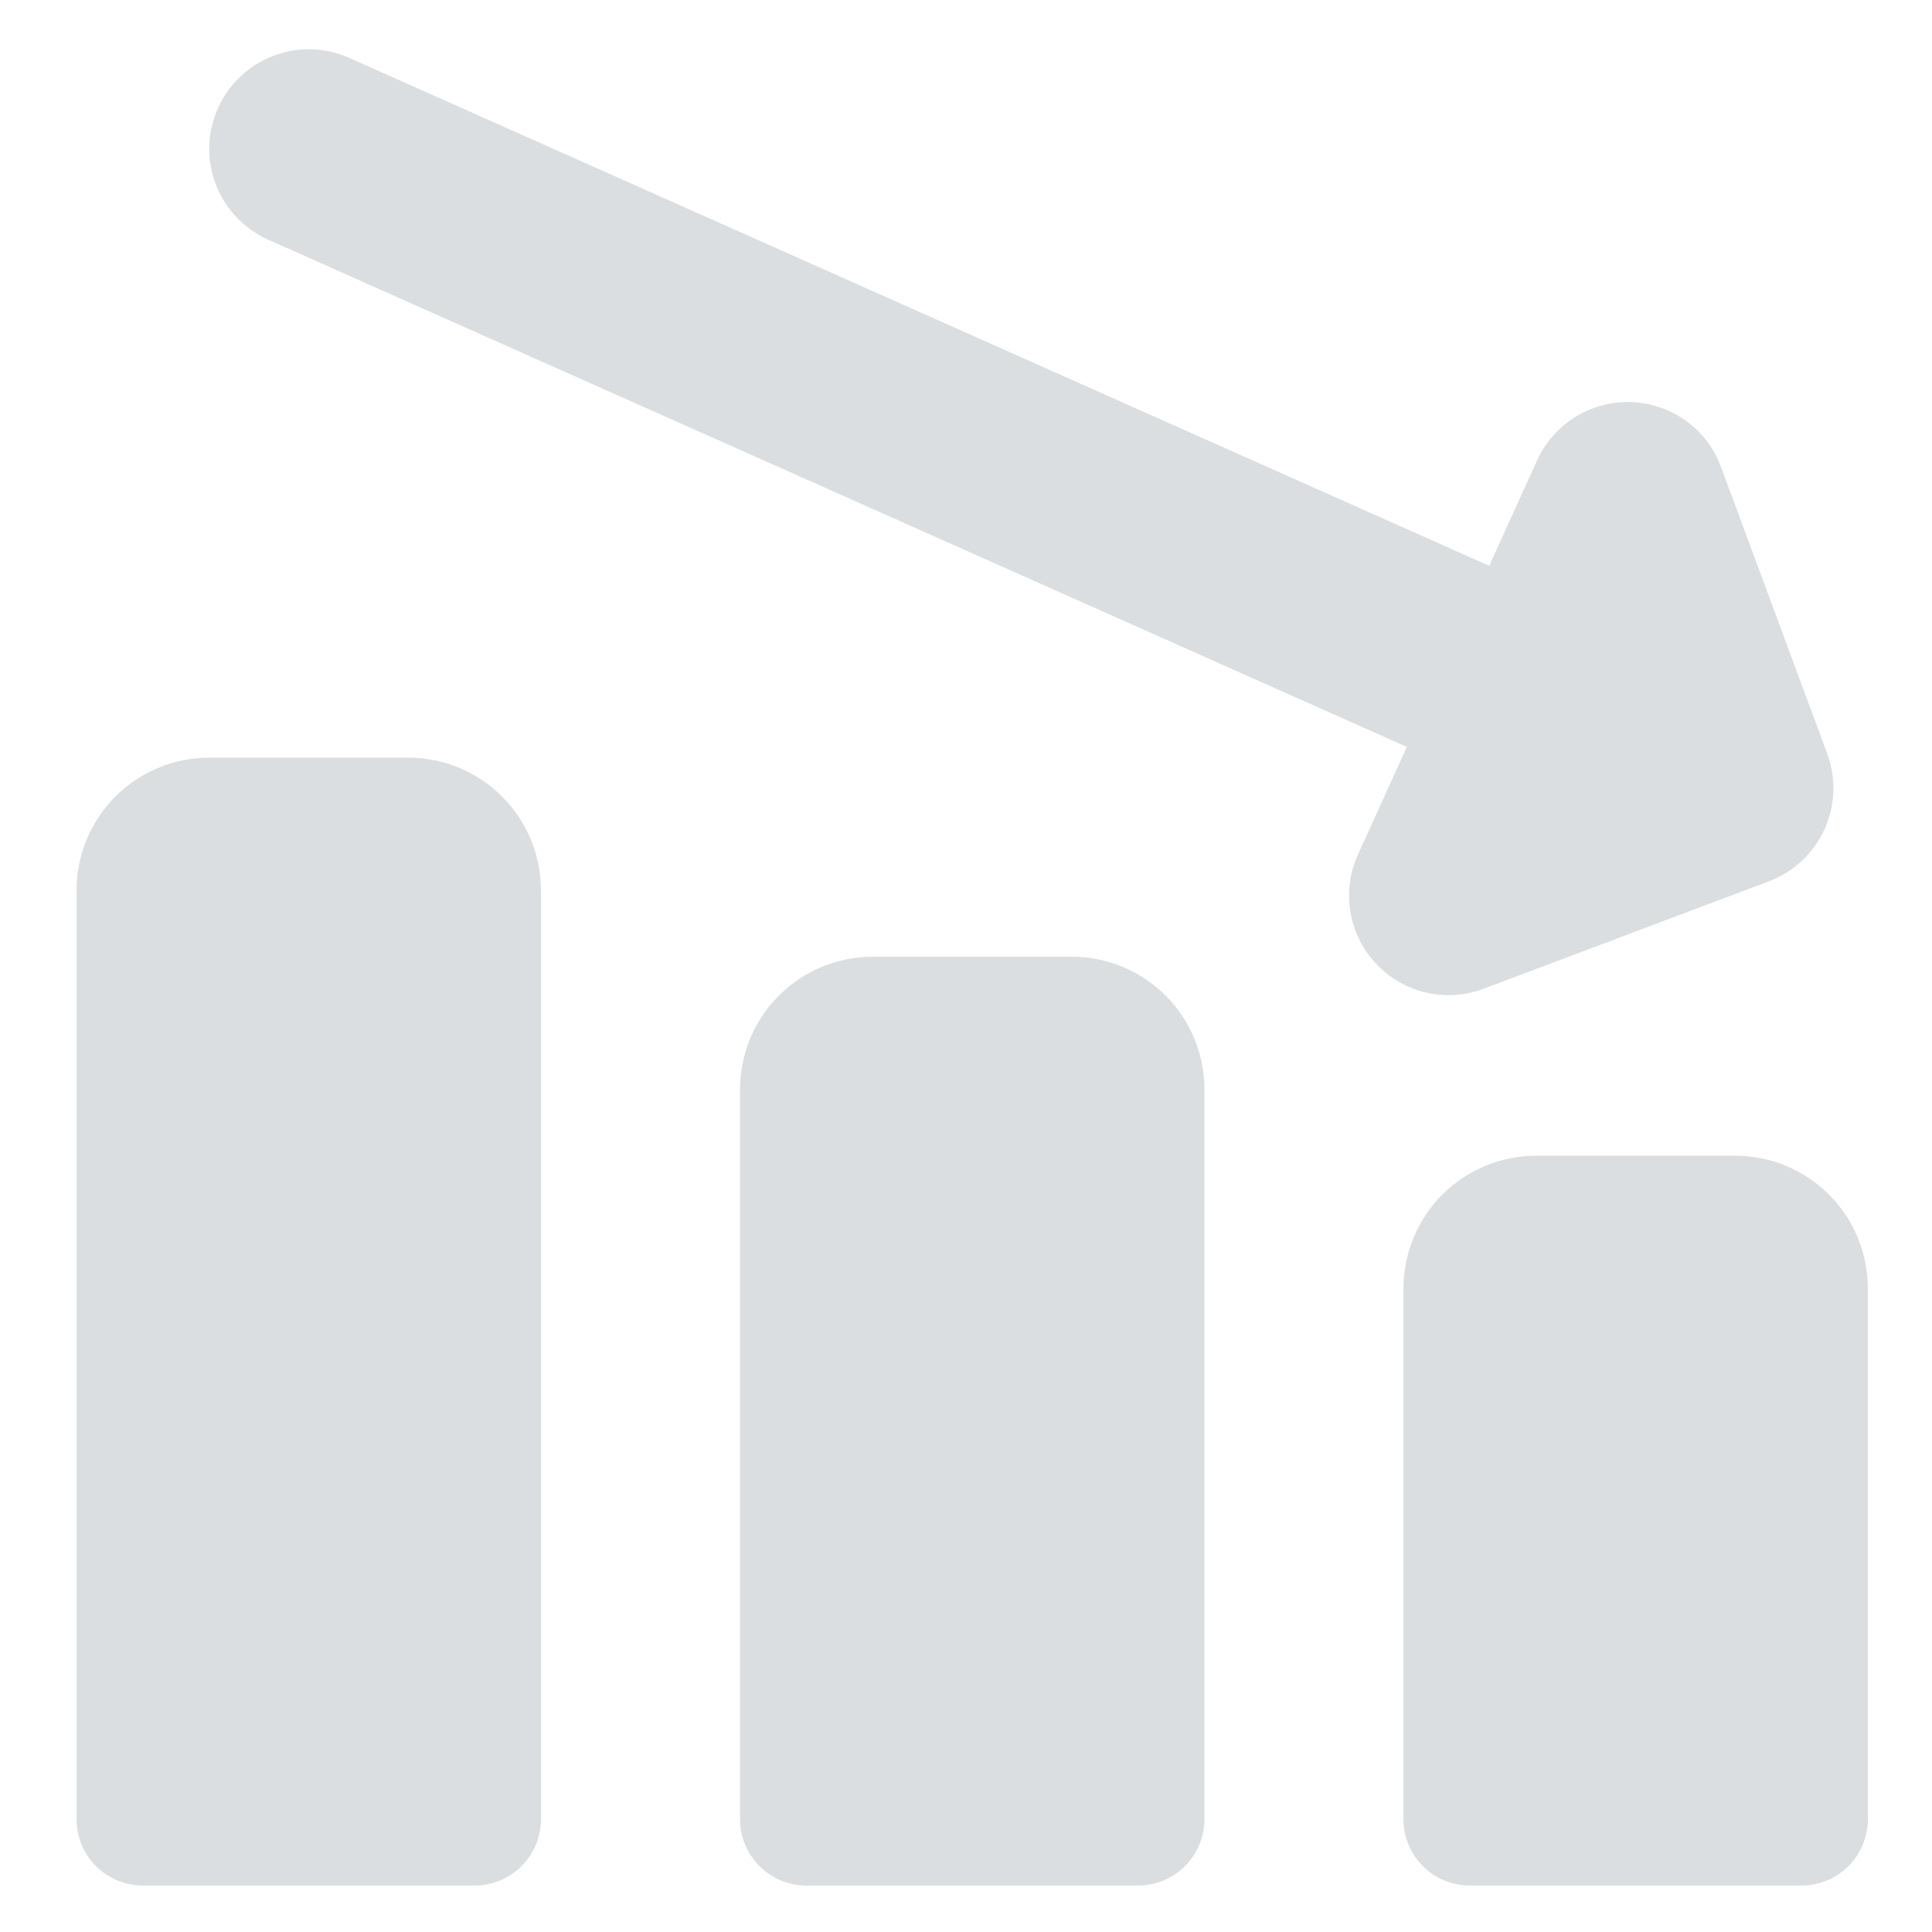 <?xml version="1.0" encoding="UTF-8"?> <svg xmlns="http://www.w3.org/2000/svg" width="26" height="26" viewBox="0 0 26 26" fill="none"><g clip-path="url(#clip0_4840_18789)"><path fill-rule="evenodd" clip-rule="evenodd" d="M2.932 1.458C3.233 0.782 4.025 0.478 4.7 0.779L20.041 7.614L20.686 6.195C20.911 5.701 21.411 5.392 21.953 5.411C22.496 5.431 22.973 5.775 23.161 6.284L24.59 10.142C24.846 10.832 24.495 11.6 23.806 11.86L19.967 13.306C19.459 13.498 18.887 13.364 18.517 12.968C18.146 12.572 18.051 11.992 18.275 11.499L18.933 10.052L3.61 3.226C2.934 2.925 2.631 2.133 2.932 1.458ZM2.816 10.196C2.342 10.196 1.888 10.384 1.553 10.719C1.218 11.054 1.03 11.508 1.03 11.982V24.482C1.03 24.975 1.43 25.375 1.923 25.375H6.387C6.88 25.375 7.28 24.975 7.28 24.482V11.982C7.28 11.508 7.092 11.054 6.757 10.719C6.422 10.384 5.968 10.196 5.494 10.196H2.816ZM10.482 13.398C10.817 13.063 11.271 12.875 11.744 12.875H14.423C14.897 12.875 15.351 13.063 15.686 13.398C16.021 13.733 16.209 14.187 16.209 14.661V24.482C16.209 24.975 15.809 25.375 15.316 25.375H10.852C10.358 25.375 9.959 24.975 9.959 24.482V14.661C9.959 14.187 10.147 13.733 10.482 13.398ZM20.673 15.553C20.199 15.553 19.745 15.742 19.41 16.076C19.076 16.411 18.887 16.866 18.887 17.339V24.482C18.887 24.975 19.287 25.375 19.78 25.375H24.244C24.738 25.375 25.137 24.975 25.137 24.482V17.339C25.137 16.866 24.949 16.411 24.614 16.076C24.279 15.742 23.825 15.553 23.352 15.553H20.673Z" fill="#DBDEE1"></path></g><defs><clipPath id="clip0_4840_18789"><rect width="25" height="25" fill="white" transform="translate(0.583 0.375)"></rect></clipPath></defs></svg> 